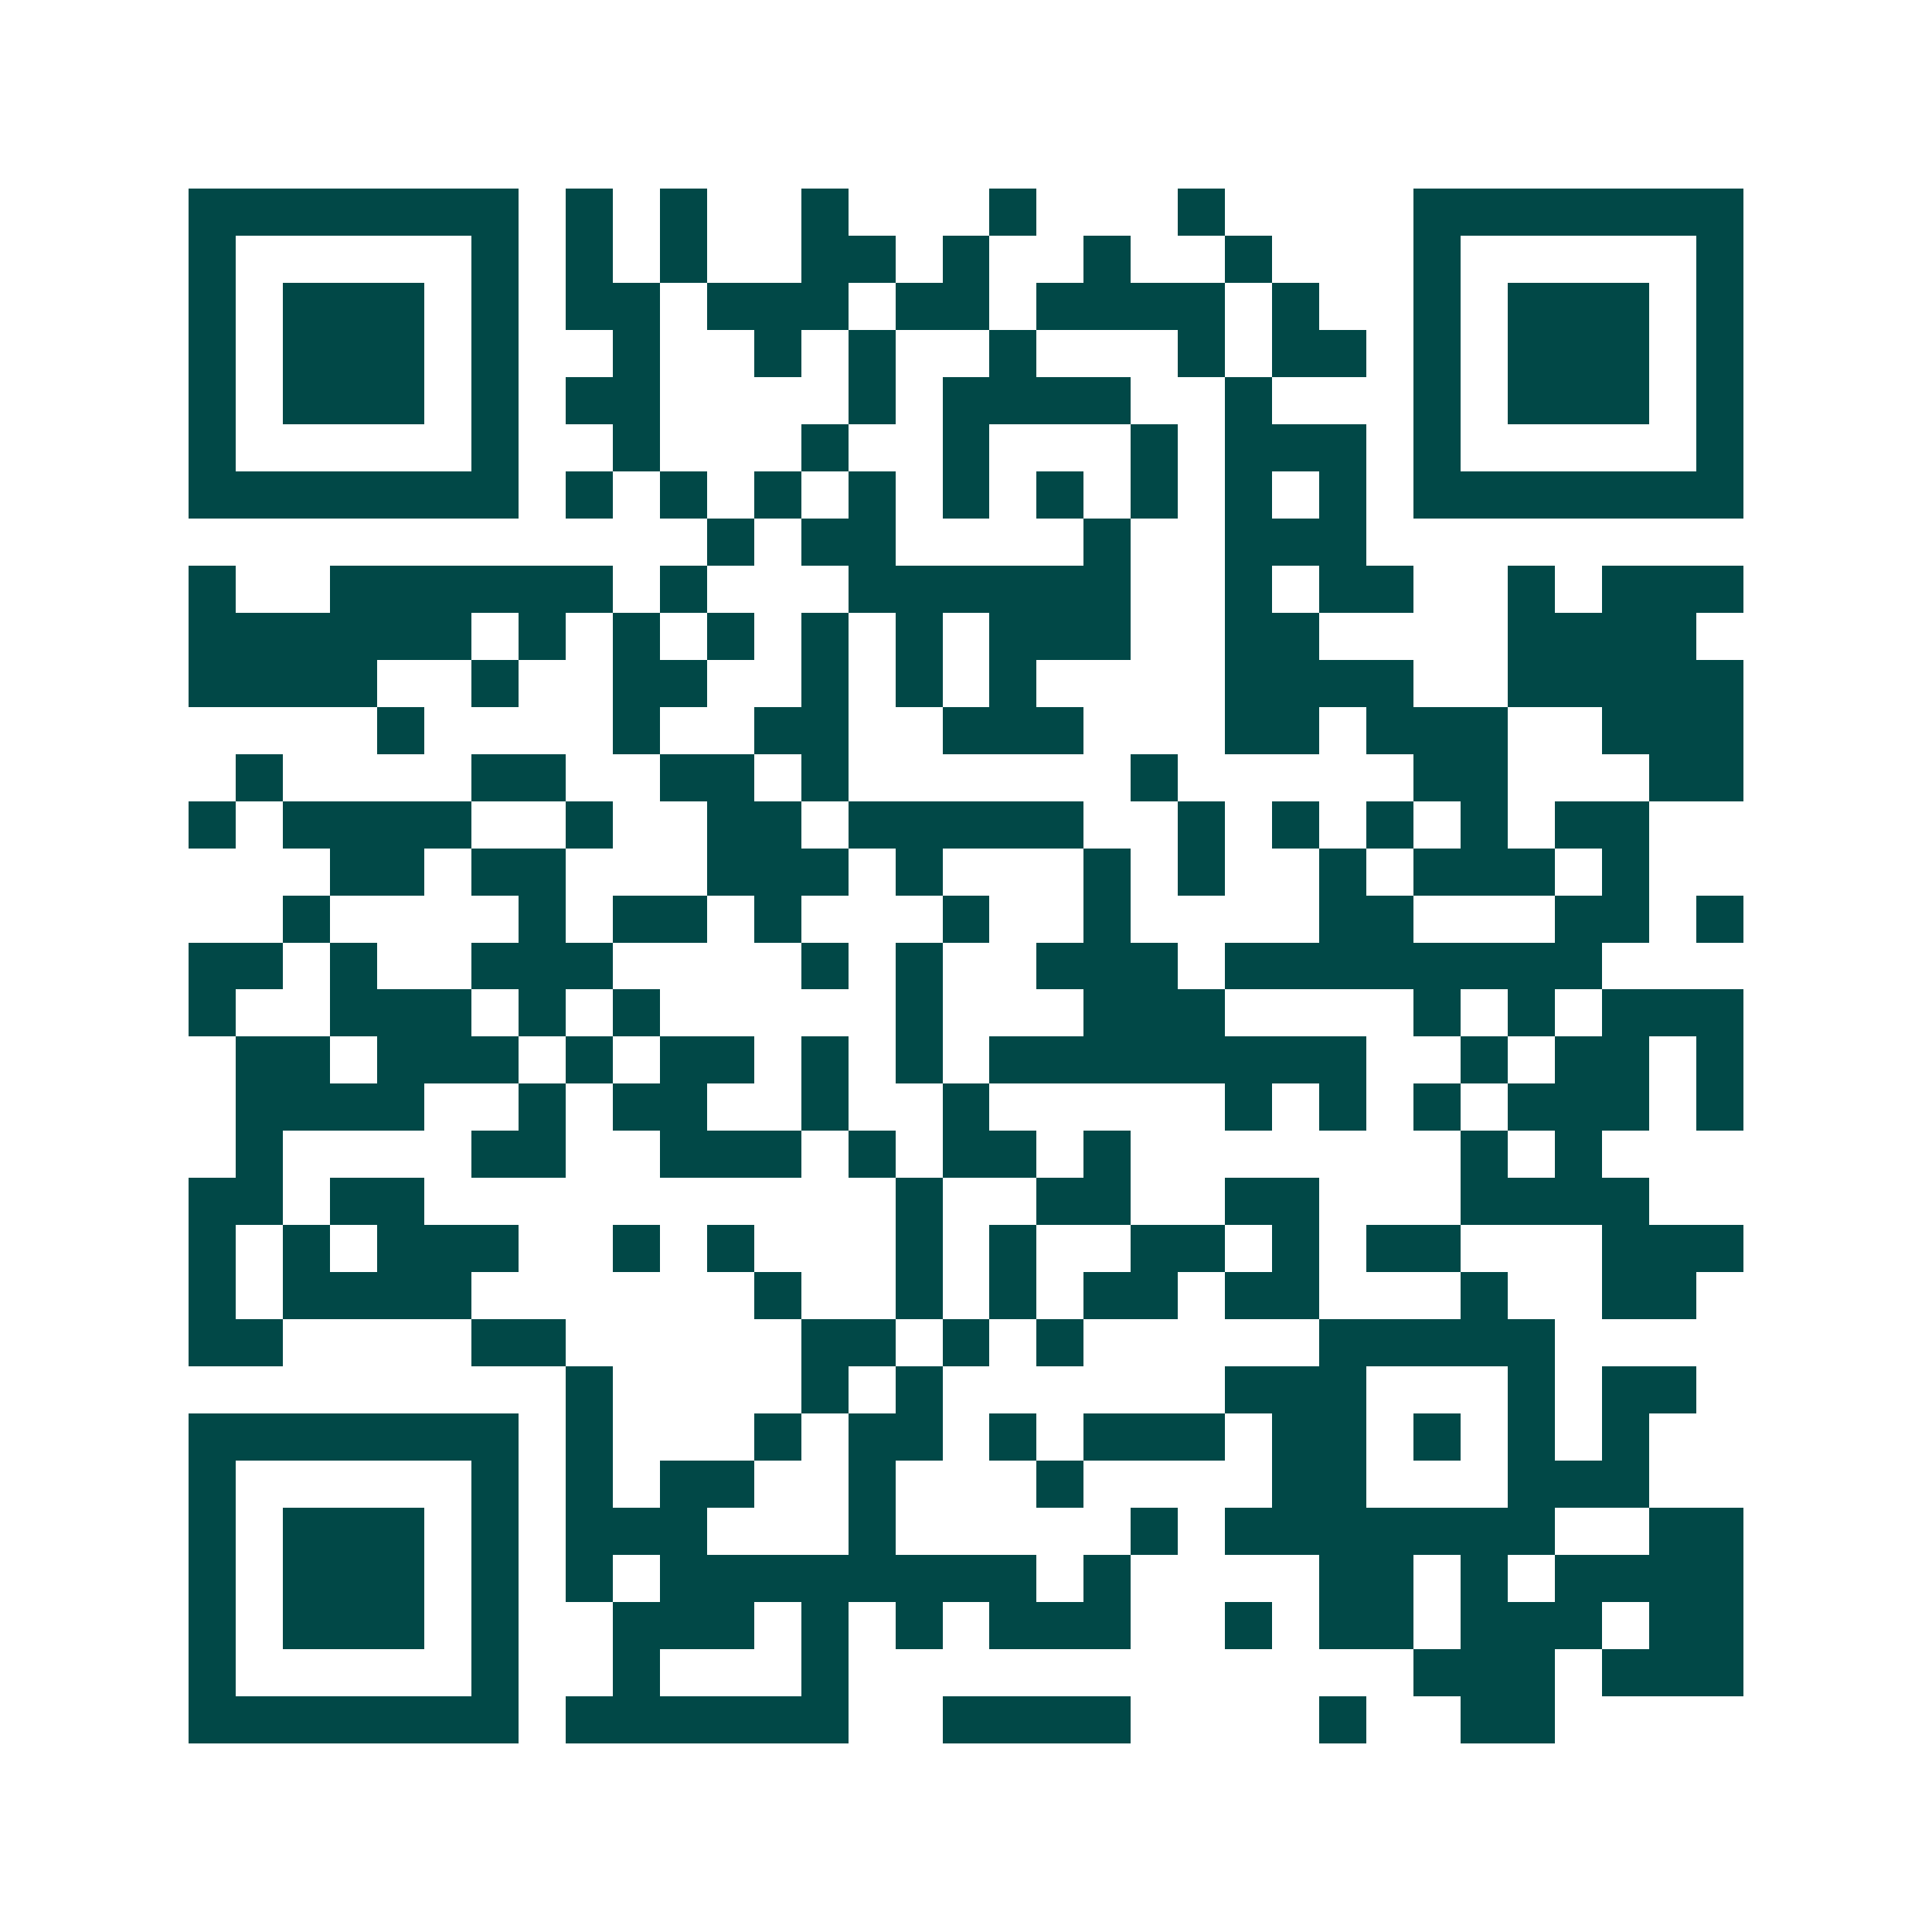 <svg xmlns="http://www.w3.org/2000/svg" width="200" height="200" viewBox="0 0 41 41" shape-rendering="crispEdges"><path fill="#ffffff" d="M0 0h41v41H0z"/><path stroke="#014847" d="M4 4.5h7m1 0h1m1 0h1m2 0h1m3 0h1m3 0h1m4 0h7M4 5.5h1m5 0h1m1 0h1m1 0h1m2 0h2m1 0h1m2 0h1m2 0h1m3 0h1m5 0h1M4 6.5h1m1 0h3m1 0h1m1 0h2m1 0h3m1 0h2m1 0h4m1 0h1m2 0h1m1 0h3m1 0h1M4 7.5h1m1 0h3m1 0h1m2 0h1m2 0h1m1 0h1m2 0h1m3 0h1m1 0h2m1 0h1m1 0h3m1 0h1M4 8.5h1m1 0h3m1 0h1m1 0h2m4 0h1m1 0h4m2 0h1m3 0h1m1 0h3m1 0h1M4 9.5h1m5 0h1m2 0h1m3 0h1m2 0h1m3 0h1m1 0h3m1 0h1m5 0h1M4 10.5h7m1 0h1m1 0h1m1 0h1m1 0h1m1 0h1m1 0h1m1 0h1m1 0h1m1 0h1m1 0h7M15 11.5h1m1 0h2m4 0h1m2 0h3M4 12.5h1m2 0h6m1 0h1m3 0h6m2 0h1m1 0h2m2 0h1m1 0h3M4 13.5h6m1 0h1m1 0h1m1 0h1m1 0h1m1 0h1m1 0h3m2 0h2m4 0h4M4 14.5h4m2 0h1m2 0h2m2 0h1m1 0h1m1 0h1m4 0h4m2 0h5M8 15.5h1m4 0h1m2 0h2m2 0h3m3 0h2m1 0h3m2 0h3M5 16.5h1m4 0h2m2 0h2m1 0h1m6 0h1m5 0h2m3 0h2M4 17.5h1m1 0h4m2 0h1m2 0h2m1 0h5m2 0h1m1 0h1m1 0h1m1 0h1m1 0h2M7 18.5h2m1 0h2m3 0h3m1 0h1m3 0h1m1 0h1m2 0h1m1 0h3m1 0h1M6 19.5h1m4 0h1m1 0h2m1 0h1m3 0h1m2 0h1m4 0h2m3 0h2m1 0h1M4 20.5h2m1 0h1m2 0h3m4 0h1m1 0h1m2 0h3m1 0h8M4 21.5h1m2 0h3m1 0h1m1 0h1m5 0h1m3 0h3m4 0h1m1 0h1m1 0h3M5 22.5h2m1 0h3m1 0h1m1 0h2m1 0h1m1 0h1m1 0h8m2 0h1m1 0h2m1 0h1M5 23.5h4m2 0h1m1 0h2m2 0h1m2 0h1m5 0h1m1 0h1m1 0h1m1 0h3m1 0h1M5 24.5h1m4 0h2m2 0h3m1 0h1m1 0h2m1 0h1m7 0h1m1 0h1M4 25.5h2m1 0h2m10 0h1m2 0h2m2 0h2m3 0h4M4 26.5h1m1 0h1m1 0h3m2 0h1m1 0h1m3 0h1m1 0h1m2 0h2m1 0h1m1 0h2m3 0h3M4 27.5h1m1 0h4m6 0h1m2 0h1m1 0h1m1 0h2m1 0h2m3 0h1m2 0h2M4 28.5h2m4 0h2m5 0h2m1 0h1m1 0h1m5 0h5M12 29.5h1m4 0h1m1 0h1m6 0h3m3 0h1m1 0h2M4 30.5h7m1 0h1m3 0h1m1 0h2m1 0h1m1 0h3m1 0h2m1 0h1m1 0h1m1 0h1M4 31.5h1m5 0h1m1 0h1m1 0h2m2 0h1m3 0h1m4 0h2m3 0h3M4 32.5h1m1 0h3m1 0h1m1 0h3m3 0h1m5 0h1m1 0h7m2 0h2M4 33.5h1m1 0h3m1 0h1m1 0h1m1 0h8m1 0h1m4 0h2m1 0h1m1 0h4M4 34.5h1m1 0h3m1 0h1m2 0h3m1 0h1m1 0h1m1 0h3m2 0h1m1 0h2m1 0h3m1 0h2M4 35.5h1m5 0h1m2 0h1m3 0h1m12 0h3m1 0h3M4 36.5h7m1 0h6m2 0h4m4 0h1m2 0h2"/></svg>
